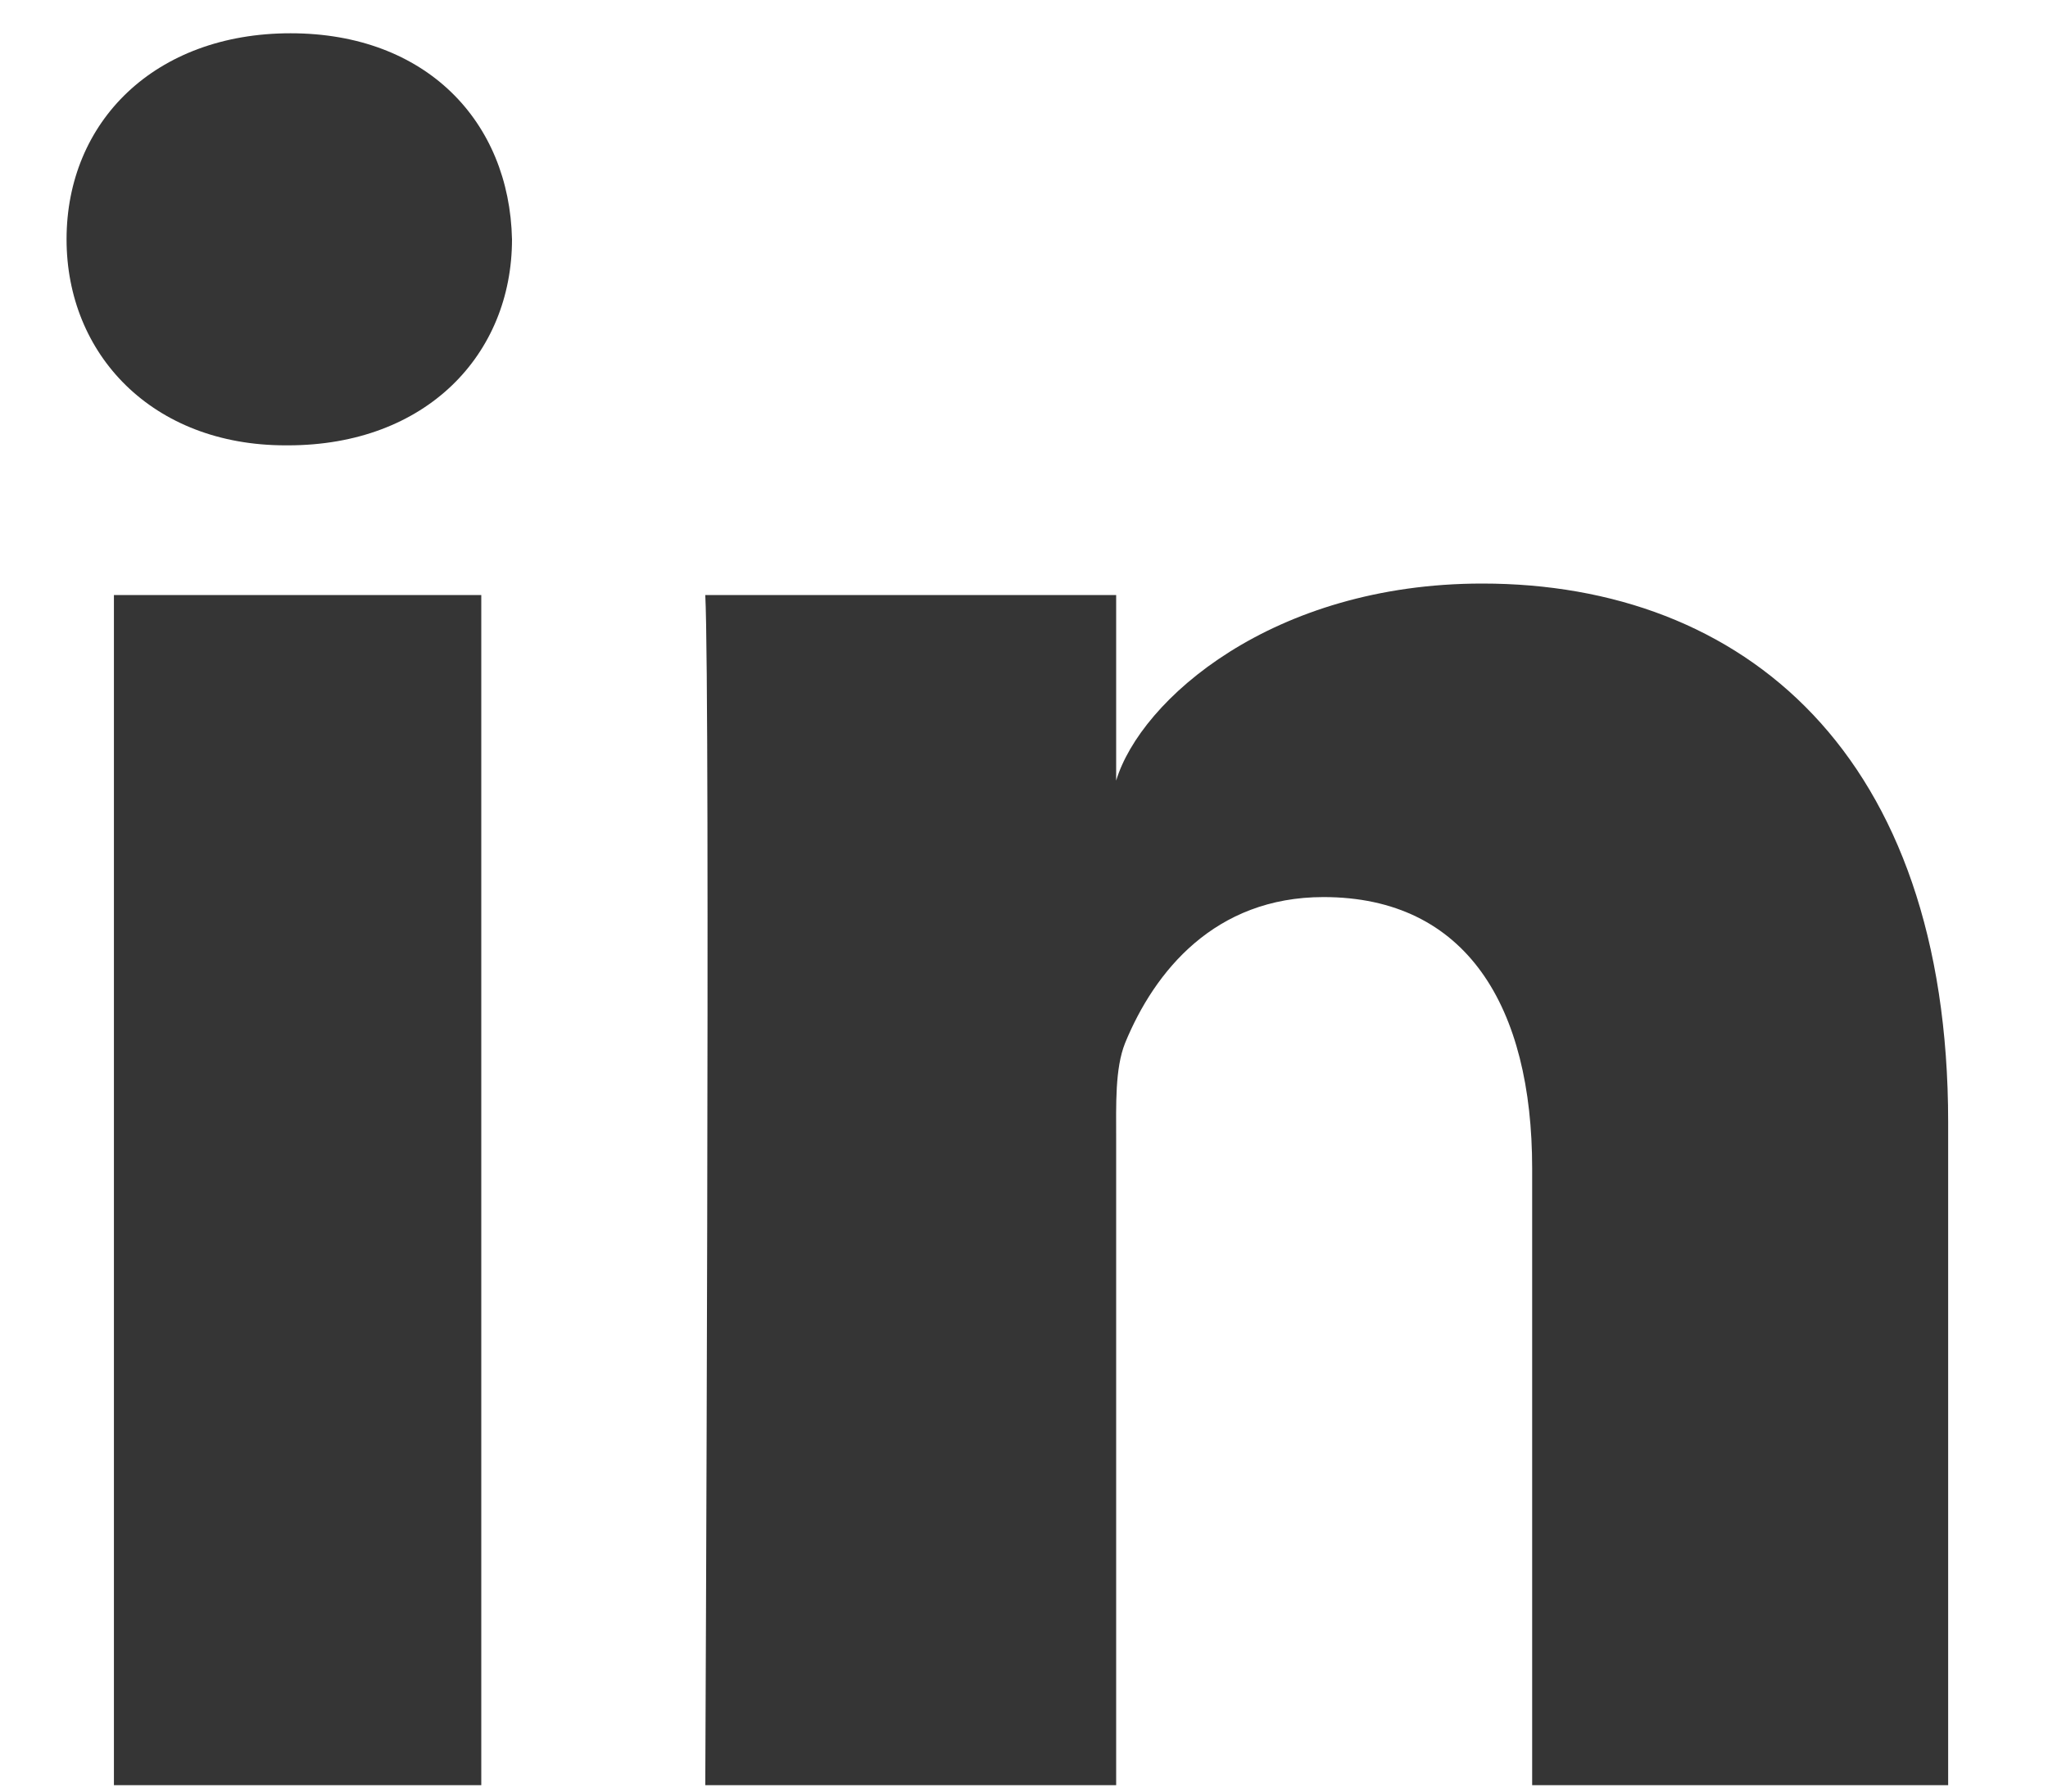 <?xml version="1.0" encoding="utf-8"?>
<!-- Generator: Avocode 2.6.0 - http://avocode.com -->
<svg height="14" width="16" xmlns:xlink="http://www.w3.org/1999/xlink" xmlns="http://www.w3.org/2000/svg" viewBox="0 0 16 14">
    <path fill="#353535" fill-rule="evenodd" d="M 15.22 13.95 L 11.97 13.95 L 11.97 9.13 C 11.97 7.87 11.46 7.01 10.34 7.01 C 9.49 7.01 9.02 7.59 8.79 8.15 C 8.71 8.35 8.72 8.63 8.72 8.91 L 8.72 13.95 L 5.51 13.95 C 5.51 13.95 5.55 5.42 5.51 4.65 L 8.72 4.65 L 8.72 6.1 C 8.91 5.47 9.94 4.56 11.58 4.56 C 13.62 4.56 15.22 5.89 15.22 8.77 L 15.22 13.95 L 15.22 13.95 Z M 2.25 3.48 L 2.23 3.48 C 1.19 3.48 0.52 2.77 0.52 1.87 C 0.52 0.95 1.21 0.26 2.27 0.26 C 3.33 0.26 3.98 0.95 4 1.87 C 4 2.77 3.33 3.48 2.25 3.48 L 2.25 3.48 Z M 0.89 4.65 L 3.76 4.65 L 3.76 13.95 L 0.89 13.95 L 0.89 4.65 Z M 0.89 4.65" />
</svg>